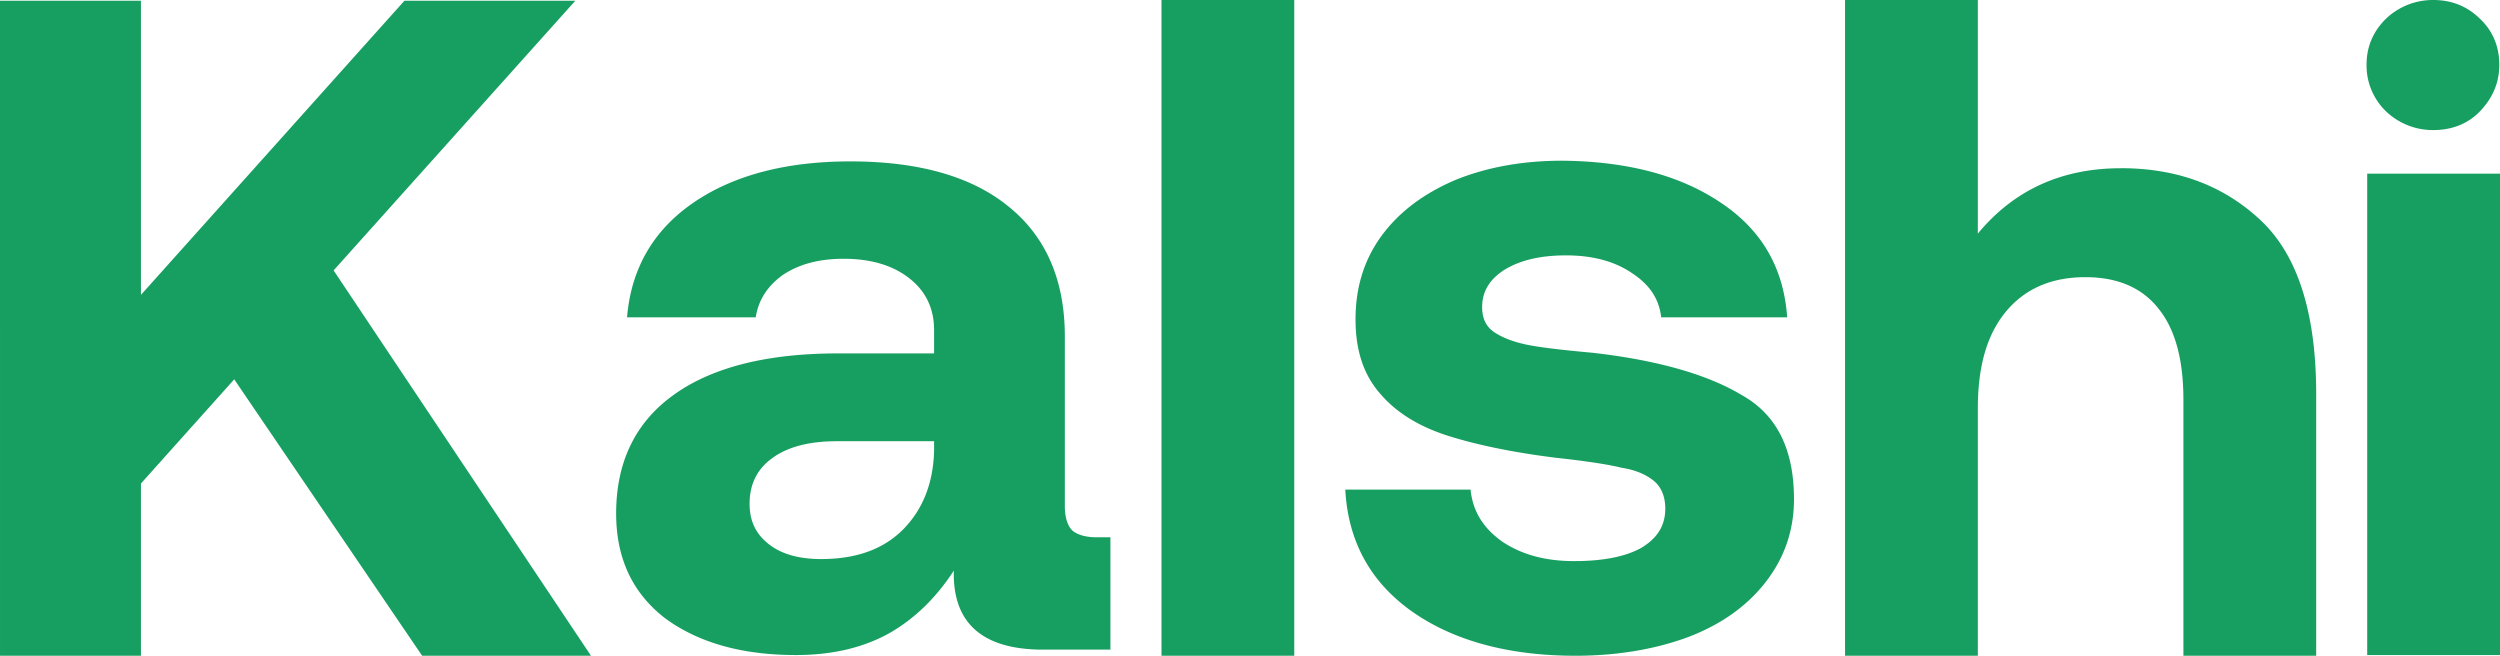 <svg height="16" width="61" xmlns="http://www.w3.org/2000/svg"><path d="m0 .018h3.439v7.177l6.429-7.177h4.17l-5.898 6.58 6.28 9.402h-4.12l-4.585-6.744-2.276 2.542v4.202h-3.439zm27.094 13.108v2.725h-1.644c-1.479 0-2.21-.649-2.177-1.928-.431.665-.963 1.18-1.578 1.529-.63.349-1.378.531-2.276.531-1.312 0-2.375-.299-3.19-.897-.796-.614-1.195-1.462-1.195-2.558 0-1.247.465-2.21 1.379-2.875.93-.681 2.276-1.03 4.036-1.03h2.343v-.565c0-.531-.2-.947-.598-1.263-.399-.315-.93-.481-1.612-.481-.598 0-1.08.133-1.462.382-.382.266-.614.615-.68 1.047h-3.14c.1-1.197.647-2.127 1.611-2.792.963-.664 2.243-1.013 3.837-1.013 1.662 0 2.957.365 3.854 1.096.914.731 1.38 1.795 1.38 3.174v4.137c0 .282.066.482.182.598.116.1.316.166.581.166h.35v.017zm-4.319-2.36h-2.359c-.664 0-1.196.133-1.578.416-.365.266-.548.631-.548 1.113 0 .415.15.731.465.98.316.25.748.366 1.28.366.846 0 1.51-.233 1.993-.715.481-.482.747-1.13.764-1.944v-.216zm5.565-10.766h3.24v16h-3.24zm7.542 11.946c.05.515.299.93.764 1.263.465.316 1.047.482 1.761.482.681 0 1.23-.1 1.628-.316.399-.233.598-.548.598-.964 0-.299-.1-.531-.282-.68-.183-.15-.449-.267-.781-.317-.332-.083-.88-.166-1.645-.249-1.046-.133-1.91-.316-2.591-.531-.681-.216-1.246-.549-1.645-1.014-.415-.465-.614-1.063-.614-1.828 0-.764.199-1.428.614-2.01.432-.598 1.03-1.047 1.794-1.379.765-.316 1.645-.482 2.642-.482 1.611.017 2.89.366 3.87 1.03.997.665 1.529 1.595 1.612 2.792h-3.074c-.05-.45-.282-.798-.714-1.08-.415-.283-.947-.432-1.611-.432-.615 0-1.113.116-1.495.349-.366.232-.549.531-.549.913 0 .283.1.482.3.615.199.133.465.233.78.3.316.066.864.132 1.612.199 1.594.182 2.807.531 3.638 1.03.864.481 1.279 1.329 1.279 2.542 0 .764-.233 1.428-.681 2.01-.449.582-1.063 1.03-1.877 1.346-.798.299-1.728.465-2.775.465-1.628 0-2.973-.366-3.987-1.08-1.03-.73-1.561-1.728-1.628-2.974zm15.865-7.842c1.395 0 2.525.432 3.422 1.28.897.847 1.346 2.259 1.346 4.236v6.38h-3.24v-6.247c0-.98-.2-1.711-.598-2.21-.398-.515-.996-.78-1.794-.78-.83 0-1.478.282-1.944.847-.465.565-.68 1.345-.68 2.359v6.031h-3.24v-16h3.24v5.7c.88-1.063 2.043-1.595 3.488-1.595zm6.013.133h3.24v11.746h-3.24zm1.612-4.237c.465 0 .847.166 1.146.465.3.283.465.665.465 1.114 0 .448-.166.814-.465 1.13-.299.315-.697.465-1.146.465a1.66 1.66 0 0 1 -1.163-.466 1.555 1.555 0 0 1 -.465-1.13c0-.448.166-.814.465-1.113a1.66 1.66 0 0 1 1.163-.465z" fill="#179f61"/></svg>